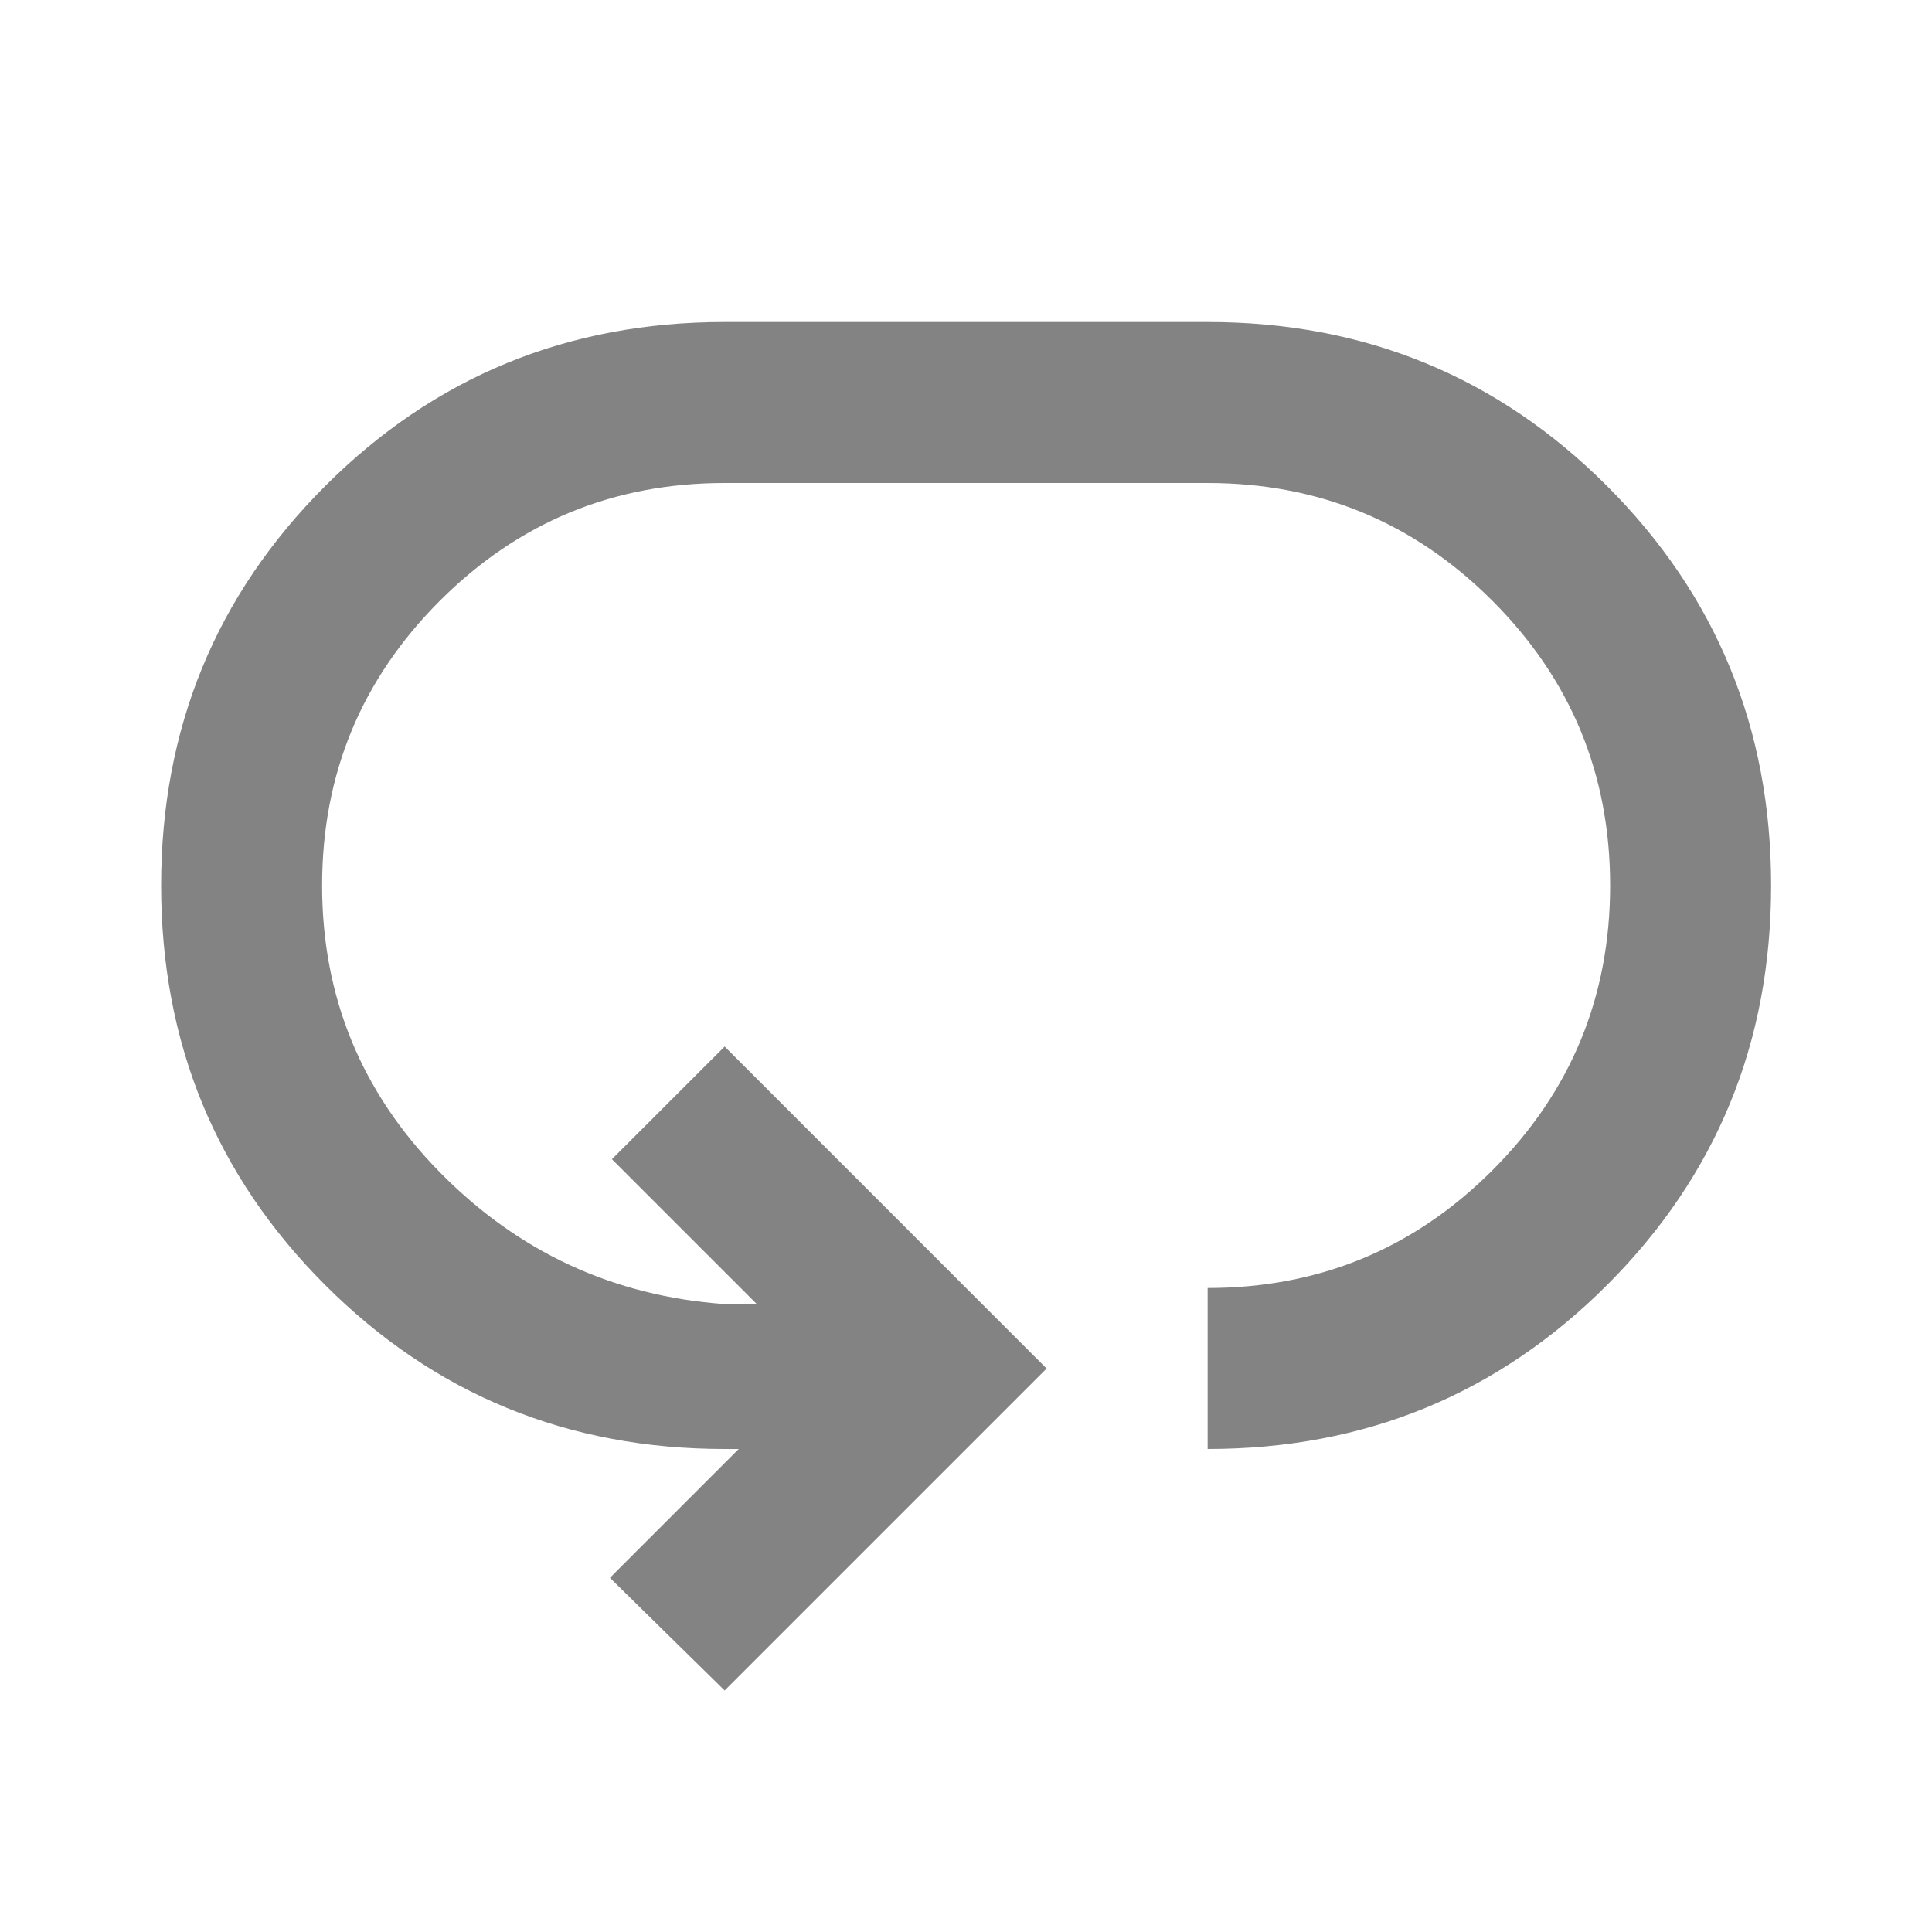 <svg width="40" height="40" viewBox="0 0 40 40" fill="none" xmlns="http://www.w3.org/2000/svg">
<mask id="mask0_14866_27610" style="mask-type:alpha" maskUnits="userSpaceOnUse" x="0" y="0" width="40" height="40">
<rect width="40" height="40" fill="#D9D9D9"/>
</mask>
<g mask="url(#mask0_14866_27610)">
<path d="M15.003 35L12.628 32.667L15.294 30H15.003C11.753 30 8.996 28.868 6.732 26.605C4.468 24.341 3.336 21.584 3.336 18.334C3.336 15.084 4.468 12.327 6.732 10.063C8.996 7.799 11.753 6.667 15.003 6.667H25.003C28.253 6.667 31.009 7.799 33.273 10.063C35.537 12.327 36.669 15.084 36.669 18.334C36.669 21.584 35.537 24.341 33.273 26.605C31.009 28.868 28.253 30 25.003 30V26.667C27.308 26.667 29.273 25.855 30.898 24.23C32.523 22.605 33.336 20.639 33.336 18.334C33.336 16.028 32.523 14.063 30.898 12.438C29.273 10.813 27.308 10 25.003 10H15.003C12.697 10 10.732 10.813 9.107 12.438C7.482 14.063 6.669 16.028 6.669 18.334C6.669 20.639 7.482 22.618 9.107 24.271C10.732 25.924 12.697 26.834 15.003 27H15.669L12.669 24L15.003 21.667L21.669 28.334L15.003 35Z" fill="#838383"/>
</g>
</svg>
